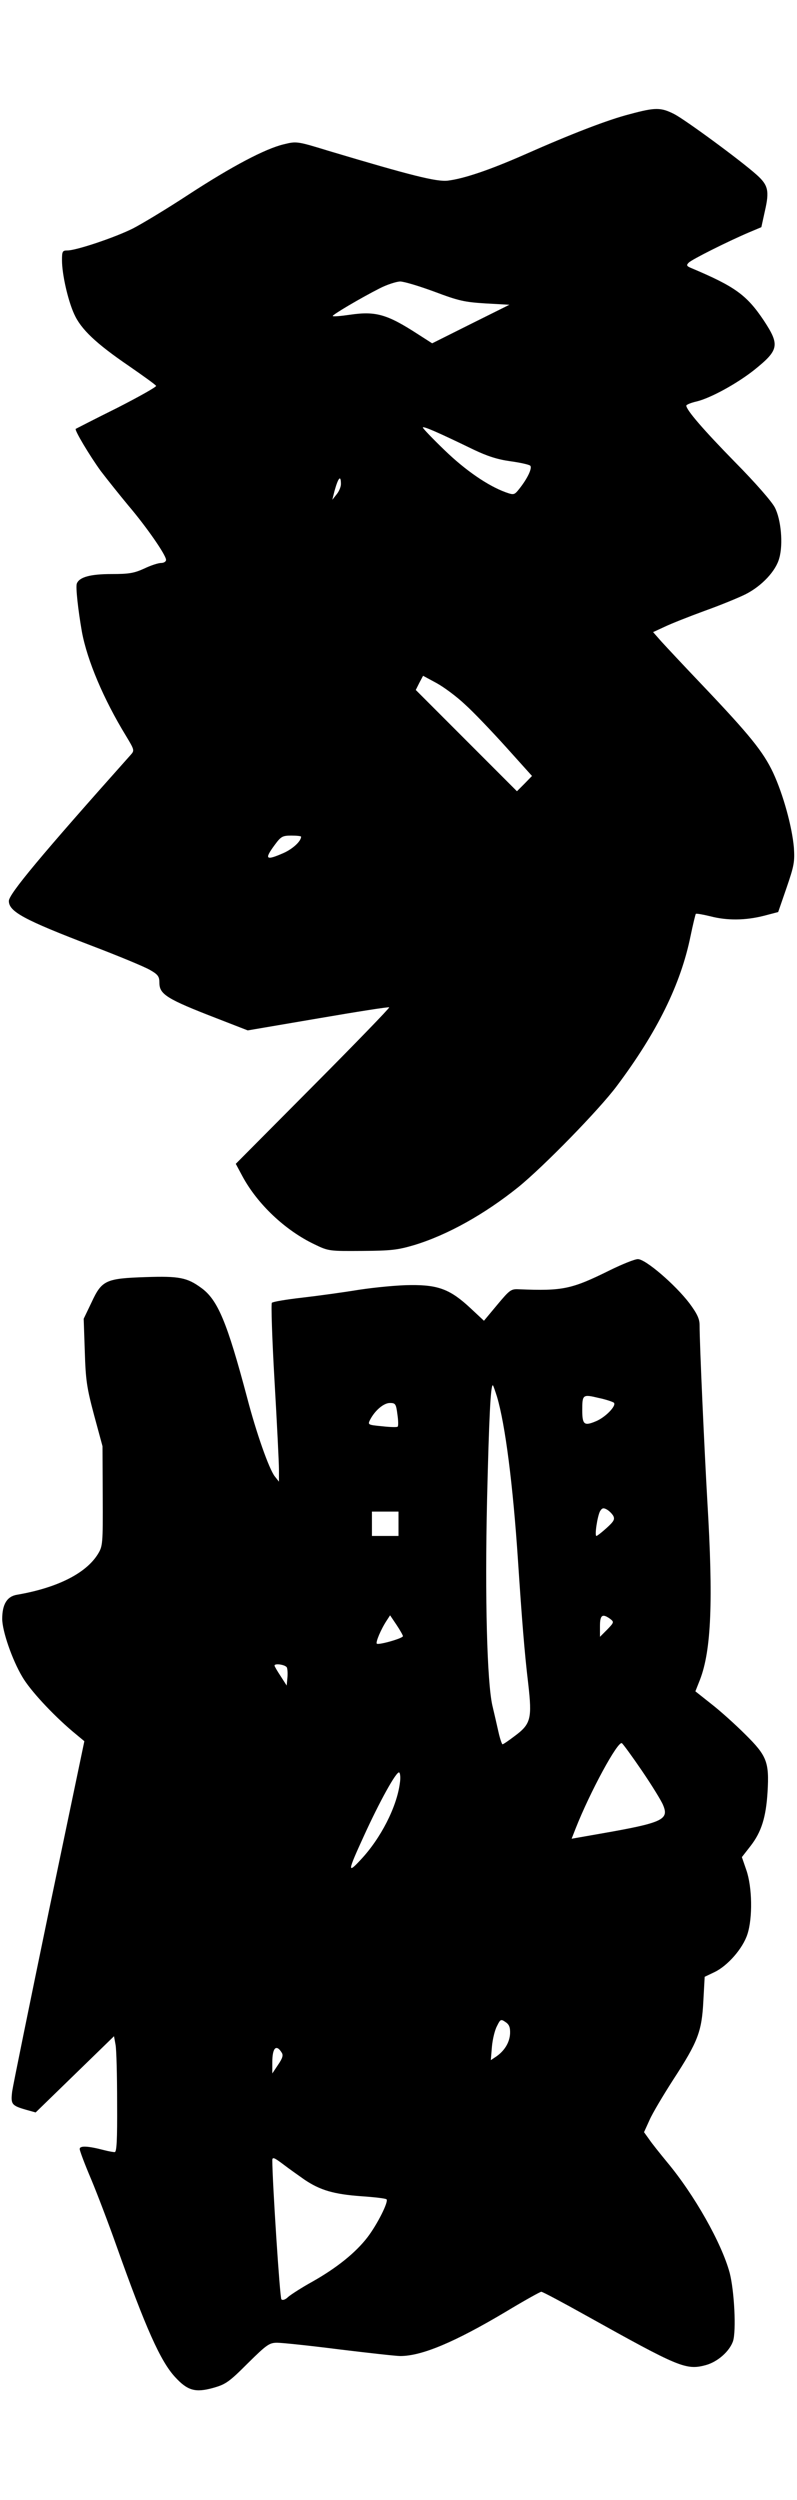 <?xml version="1.0" encoding="UTF-8" standalone="yes"?>
<svg version="1.0" xmlns="http://www.w3.org/2000/svg" width="270pt" height="846pt" viewBox="0 0 360 1128" preserveAspectRatio="xMidYMid meet">
  <g transform="translate(0,1128) scale(0.1,-0.1)" fill="#000000" stroke="none">
    <path d="M2845 10765 c-98 -25 -262 -88 -479 -184 -155 -68 -270 -107 -343
-116 -50 -6 -163 22 -541 135 -140 43 -143 43 -200 29 -84 -20 -234 -99 -432
-228 -96 -63 -209 -131 -250 -152 -82 -41 -256 -99 -295 -99 -23 0 -25 -4 -25
-44 0 -64 27 -182 55 -243 31 -69 99 -133 247 -234 65 -45 121 -85 123 -90 3
-4 -77 -49 -177 -100 -101 -50 -184 -93 -186 -94 -6 -6 63 -121 113 -190 29
-38 85 -108 124 -155 81 -95 171 -224 171 -246 0 -8 -10 -14 -22 -14 -13 0
-47 -11 -76 -25 -46 -21 -69 -25 -148 -25 -97 0 -146 -14 -157 -43 -6 -15 6
-121 23 -218 24 -129 98 -304 199 -469 38 -63 39 -66 22 -85 -408 -457 -551
-629 -551 -660 0 -48 68 -85 374 -202 121 -46 239 -95 263 -109 37 -21 43 -30
43 -58 0 -52 32 -73 260 -161 l139 -54 317 54 c175 30 320 53 322 50 3 -2
-152 -162 -344 -355 l-349 -351 30 -56 c68 -126 193 -244 325 -307 64 -31 67
-31 215 -30 132 1 160 4 238 27 150 46 316 139 467 260 115 93 367 351 446
457 183 244 289 460 333 676 11 53 22 98 24 101 3 2 32 -3 65 -11 76 -20 159
-19 242 2 l65 17 38 110 c34 99 37 117 33 180 -8 94 -48 240 -94 339 -45 95
-106 170 -316 391 -84 88 -169 179 -189 201 l-37 42 52 24 c29 14 110 46 181
72 70 25 153 59 185 75 73 37 137 105 152 163 18 63 8 174 -20 228 -13 26 -87
111 -180 205 -142 145 -220 235 -220 255 0 4 21 13 48 19 64 16 182 81 259
142 112 90 116 112 43 223 -77 115 -130 153 -324 235 -25 10 -27 14 -15 26 15
15 175 95 271 136 l57 24 16 73 c21 91 15 117 -38 164 -74 66 -321 247 -371
273 -61 31 -86 31 -201 0z m-883 -801 c109 -41 135 -47 231 -53 l108 -6 -175
-87 -174 -87 -64 41 c-139 90 -190 105 -307 88 -41 -6 -76 -9 -78 -6 -5 4 127
82 212 125 33 17 74 30 92 31 18 0 87 -21 155 -46z m178 -713 c61 -29 107 -44
165 -52 44 -6 84 -15 90 -20 10 -10 -11 -56 -49 -104 -23 -29 -25 -29 -62 -16
-80 29 -182 99 -276 190 -54 52 -98 98 -98 102 0 8 65 -20 230 -100z m-600
-155 c0 -13 -9 -34 -20 -47 l-19 -24 10 40 c17 61 29 74 29 31z m560 -994 c38
-34 121 -121 186 -193 l117 -130 -34 -35 -34 -34 -229 229 -228 228 16 32 17
32 61 -33 c33 -18 91 -61 128 -96z m-740 -597 c0 -21 -39 -56 -80 -74 -80 -35
-87 -28 -39 37 28 38 35 42 75 42 24 0 44 -2 44 -5z"/>
    <path d="M2755 5549 c-174 -86 -212 -94 -410 -86 -37 2 -42 -2 -99 -70 l-60
-72 -60 56 c-91 85 -145 106 -270 105 -55 0 -160 -10 -233 -21 -73 -12 -190
-28 -260 -36 -70 -8 -130 -18 -135 -23 -4 -4 1 -163 12 -352 11 -190 20 -370
20 -400 l0 -55 -19 24 c-26 34 -83 195 -125 356 -90 338 -132 441 -208 495
-63 46 -100 53 -249 48 -181 -6 -199 -14 -245 -113 l-36 -75 5 -147 c4 -131 9
-164 42 -288 l38 -140 1 -225 c1 -218 0 -226 -22 -262 -54 -87 -184 -152 -364
-183 -46 -7 -68 -43 -68 -109 0 -55 45 -185 91 -262 35 -60 135 -168 227 -246
l53 -44 -160 -765 c-87 -420 -162 -787 -166 -815 -7 -58 -3 -64 63 -83 l43
-12 177 172 177 172 7 -39 c4 -21 7 -139 7 -261 1 -172 -2 -223 -11 -223 -7 0
-29 4 -48 9 -73 19 -110 21 -110 5 0 -8 23 -69 52 -137 28 -67 79 -201 113
-297 133 -374 200 -524 266 -595 56 -61 91 -71 171 -49 57 16 72 26 157 111
86 85 98 93 133 93 21 0 147 -13 280 -30 132 -16 257 -30 276 -30 97 0 245 62
477 200 83 50 155 90 160 90 6 0 96 -48 200 -106 422 -235 453 -249 543 -225
54 15 107 62 123 108 15 47 6 226 -15 308 -36 134 -160 353 -283 500 -32 39
-69 85 -81 103 l-23 32 25 55 c13 30 62 112 107 182 112 172 129 217 136 355
l6 109 44 21 c59 28 128 106 149 171 24 73 22 213 -5 290 l-20 58 39 50 c49
63 70 129 77 244 8 135 -3 163 -100 259 -45 45 -114 107 -154 138 l-72 57 21
53 c51 133 60 355 33 805 -13 227 -35 707 -35 795 0 27 -11 51 -46 98 -64 84
-199 200 -233 199 -14 0 -71 -23 -126 -50z m-510 -571 c37 -125 72 -395 95
-743 17 -256 29 -411 46 -552 18 -158 12 -182 -63 -237 -26 -20 -50 -36 -53
-36 -3 0 -12 26 -19 58 -7 31 -19 84 -27 117 -24 107 -34 484 -24 927 9 373
16 518 26 518 2 0 10 -24 19 -52z m528 -27 c13 -13 -40 -68 -85 -85 -49 -20
-58 -13 -58 51 0 71 2 73 73 56 34 -7 66 -18 70 -22z m-978 -52 c4 -27 5 -53
1 -56 -3 -3 -35 -2 -70 2 -64 6 -65 7 -55 28 22 43 62 77 90 77 25 0 28 -4 34
-51z m975 -458 c8 -16 3 -25 -30 -55 -22 -20 -43 -36 -46 -36 -9 0 4 87 16
111 9 15 15 17 30 9 11 -6 24 -19 30 -29z m-970 -36 l0 -55 -60 0 -60 0 0 55
0 55 60 0 60 0 0 -55z m20 -507 c0 -10 -110 -41 -118 -34 -6 6 18 64 45 105
l15 23 29 -43 c16 -24 29 -47 29 -51z m936 78 c18 -14 18 -16 -13 -48 l-33
-33 0 48 c0 51 11 58 46 33z m-1460 -220 c3 -8 4 -29 2 -48 l-3 -33 -27 42
c-16 24 -28 45 -28 48 0 12 51 4 56 -9z m1604 -466 c45 -66 88 -136 95 -154
28 -66 -1 -80 -282 -129 l-131 -23 18 46 c65 165 191 397 209 385 5 -3 46 -59
91 -125z m-1094 -56 c-14 -107 -86 -248 -176 -344 -62 -67 -60 -54 13 105 71
156 148 295 160 288 5 -3 7 -25 3 -49z m498 -1129 c-2 -40 -25 -78 -63 -104
l-24 -16 5 61 c3 33 13 75 23 93 15 31 18 32 38 18 17 -11 22 -24 21 -52z
m-1031 -87 c7 -11 3 -25 -17 -54 l-26 -39 0 51 c0 65 18 83 43 42z m102 -572
c71 -48 133 -66 257 -75 59 -4 111 -10 114 -14 10 -10 -41 -112 -86 -171 -53
-69 -138 -138 -250 -201 -47 -26 -95 -57 -108 -68 -13 -13 -26 -17 -31 -11 -7
7 -41 534 -41 627 0 16 8 13 48 -17 26 -20 70 -51 97 -70z"/>
  </g>
</svg>